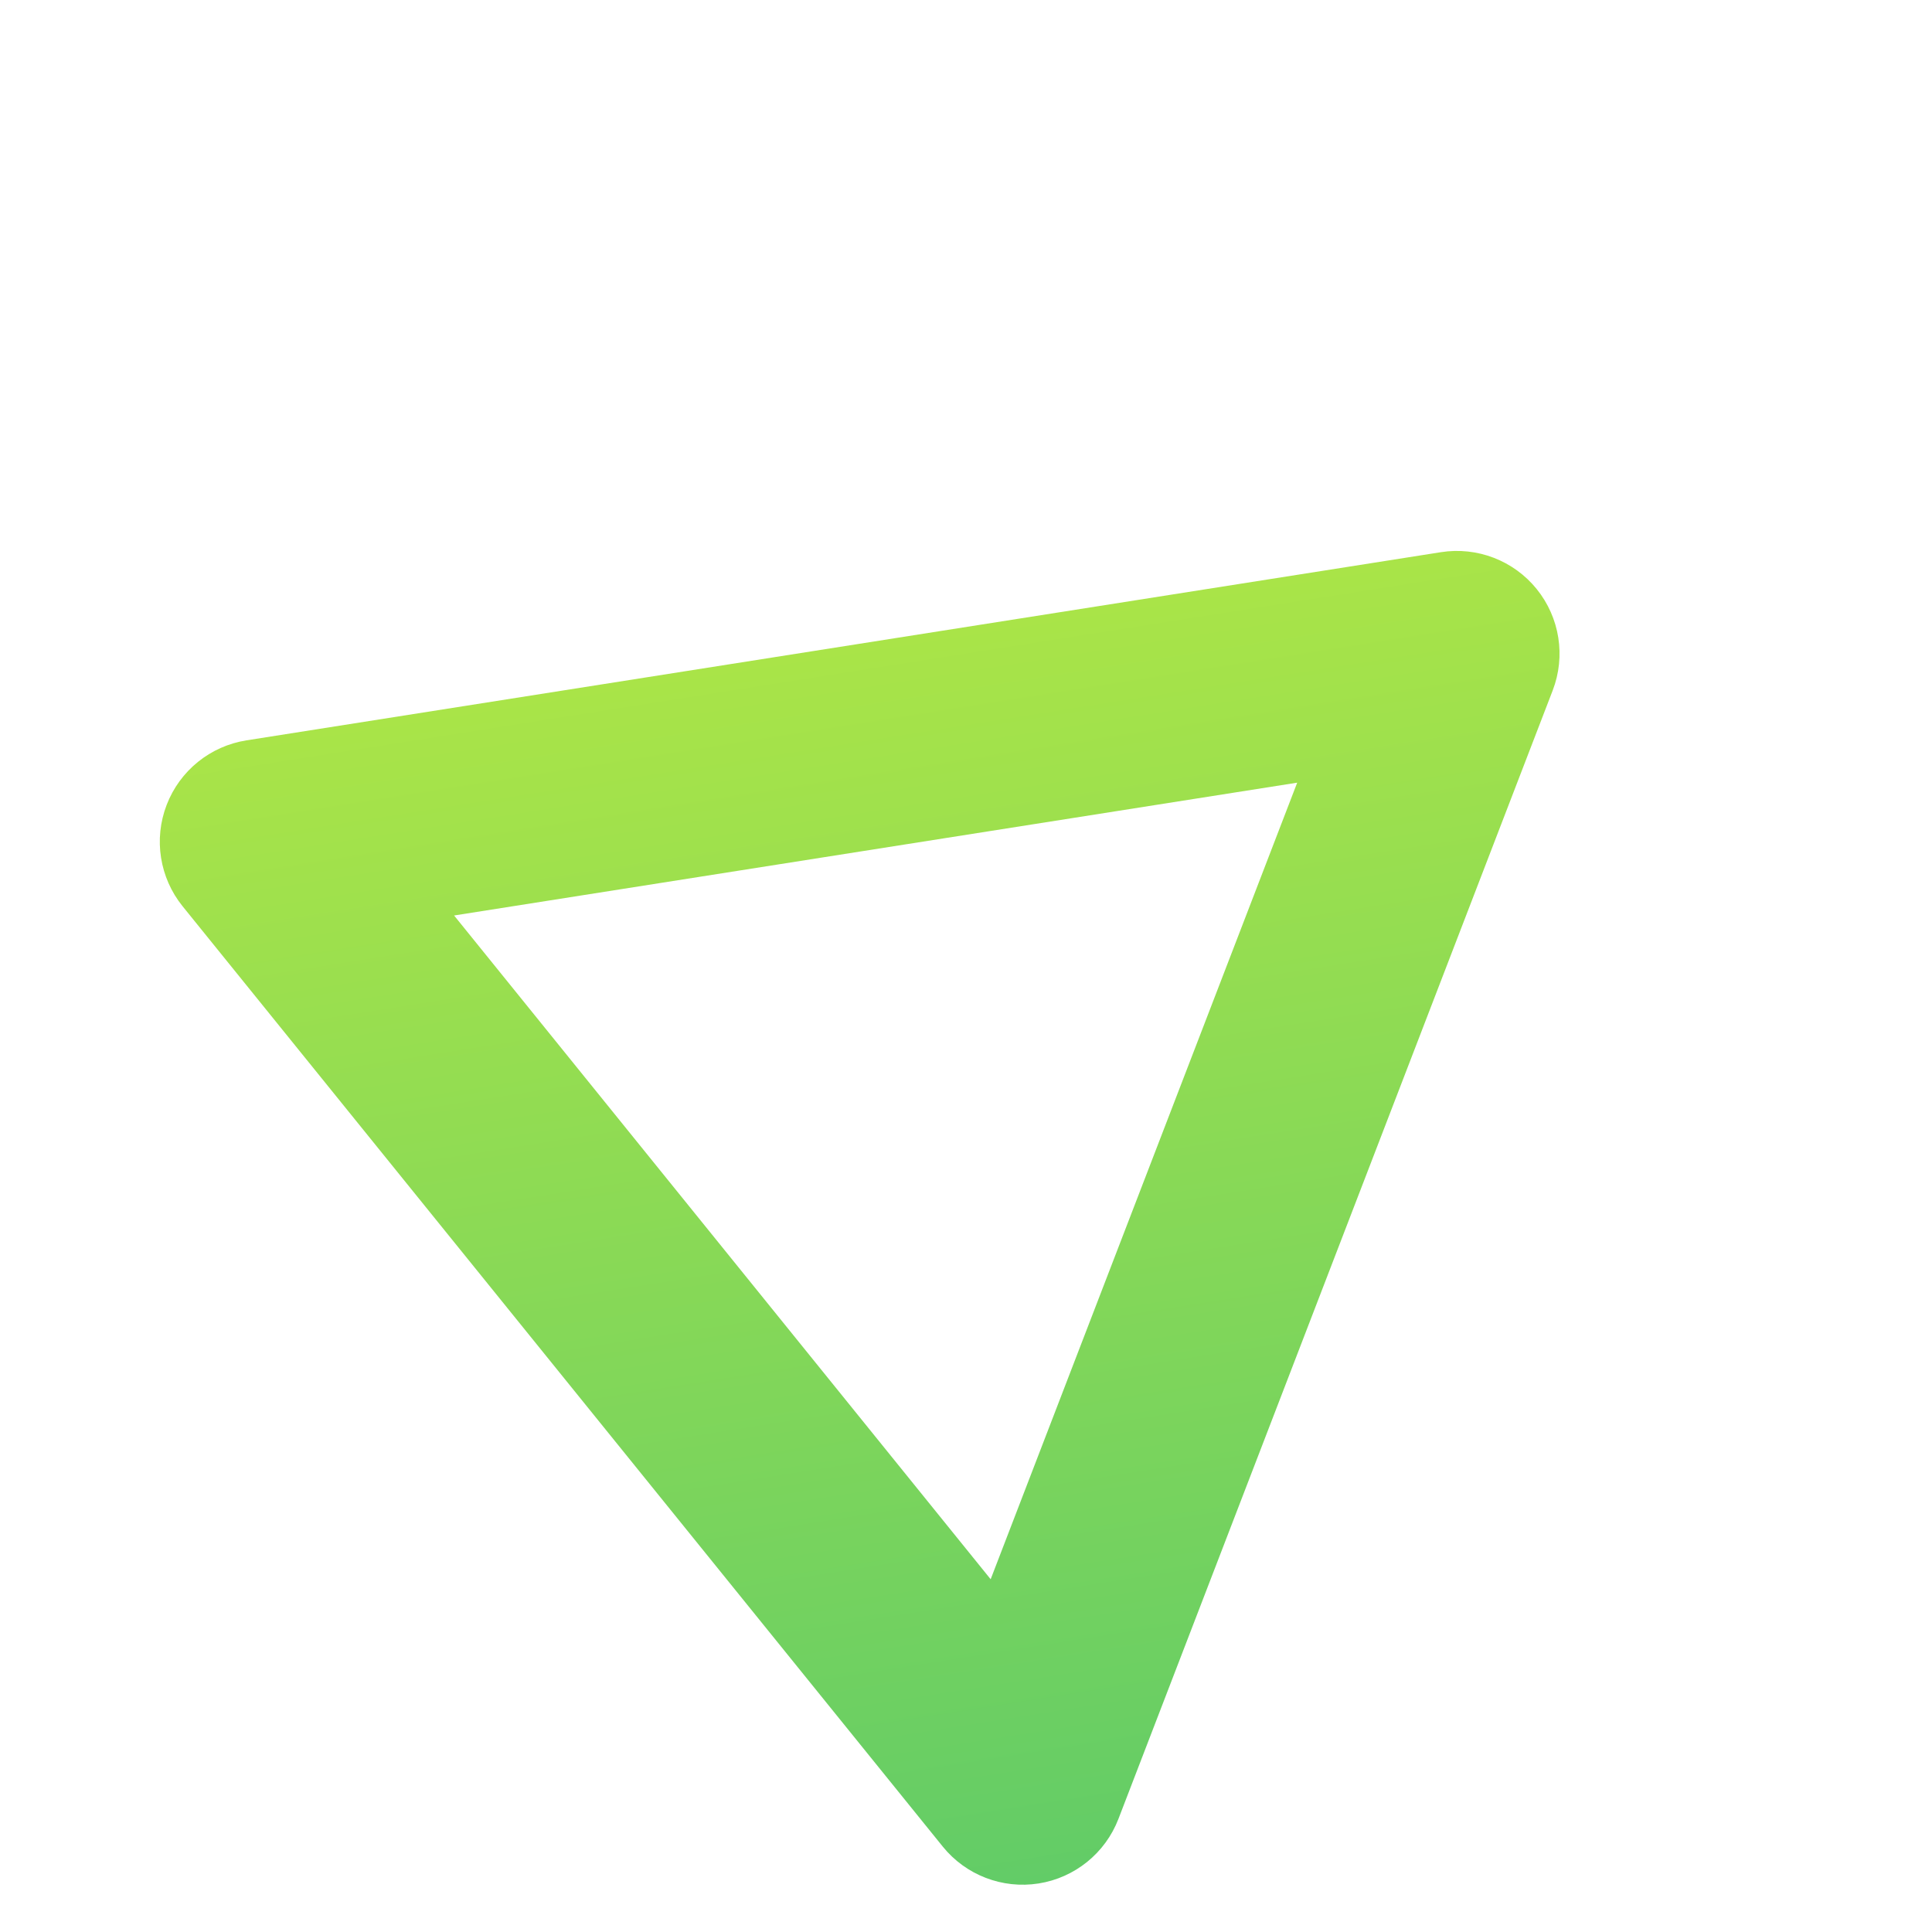 <?xml version="1.0" encoding="UTF-8"?> <svg xmlns="http://www.w3.org/2000/svg" width="84" height="84" viewBox="0 0 84 84" fill="none"> <path fill-rule="evenodd" clip-rule="evenodd" d="M45.156 81.89C43.581 82.138 41.993 81.527 40.99 80.287L7.94 39.404C6.938 38.164 6.673 36.483 7.246 34.995C7.818 33.507 9.142 32.437 10.717 32.189L62.648 24.008C64.223 23.76 65.811 24.371 66.813 25.611C67.816 26.851 68.081 28.532 67.508 30.02L48.627 79.084C48.054 80.572 46.731 81.642 45.156 81.89ZM56.4 34.029L19.743 39.804L43.072 68.663L56.4 34.029Z" fill="url(#paint0_linear)"></path> <defs> <linearGradient id="paint0_linear" x1="45.156" y1="81.89" x2="36.682" y2="28.099" gradientUnits="userSpaceOnUse"> <stop stop-color="#62CC67"></stop> <stop offset="1" stop-color="#A9E448"></stop> </linearGradient> </defs> </svg> 